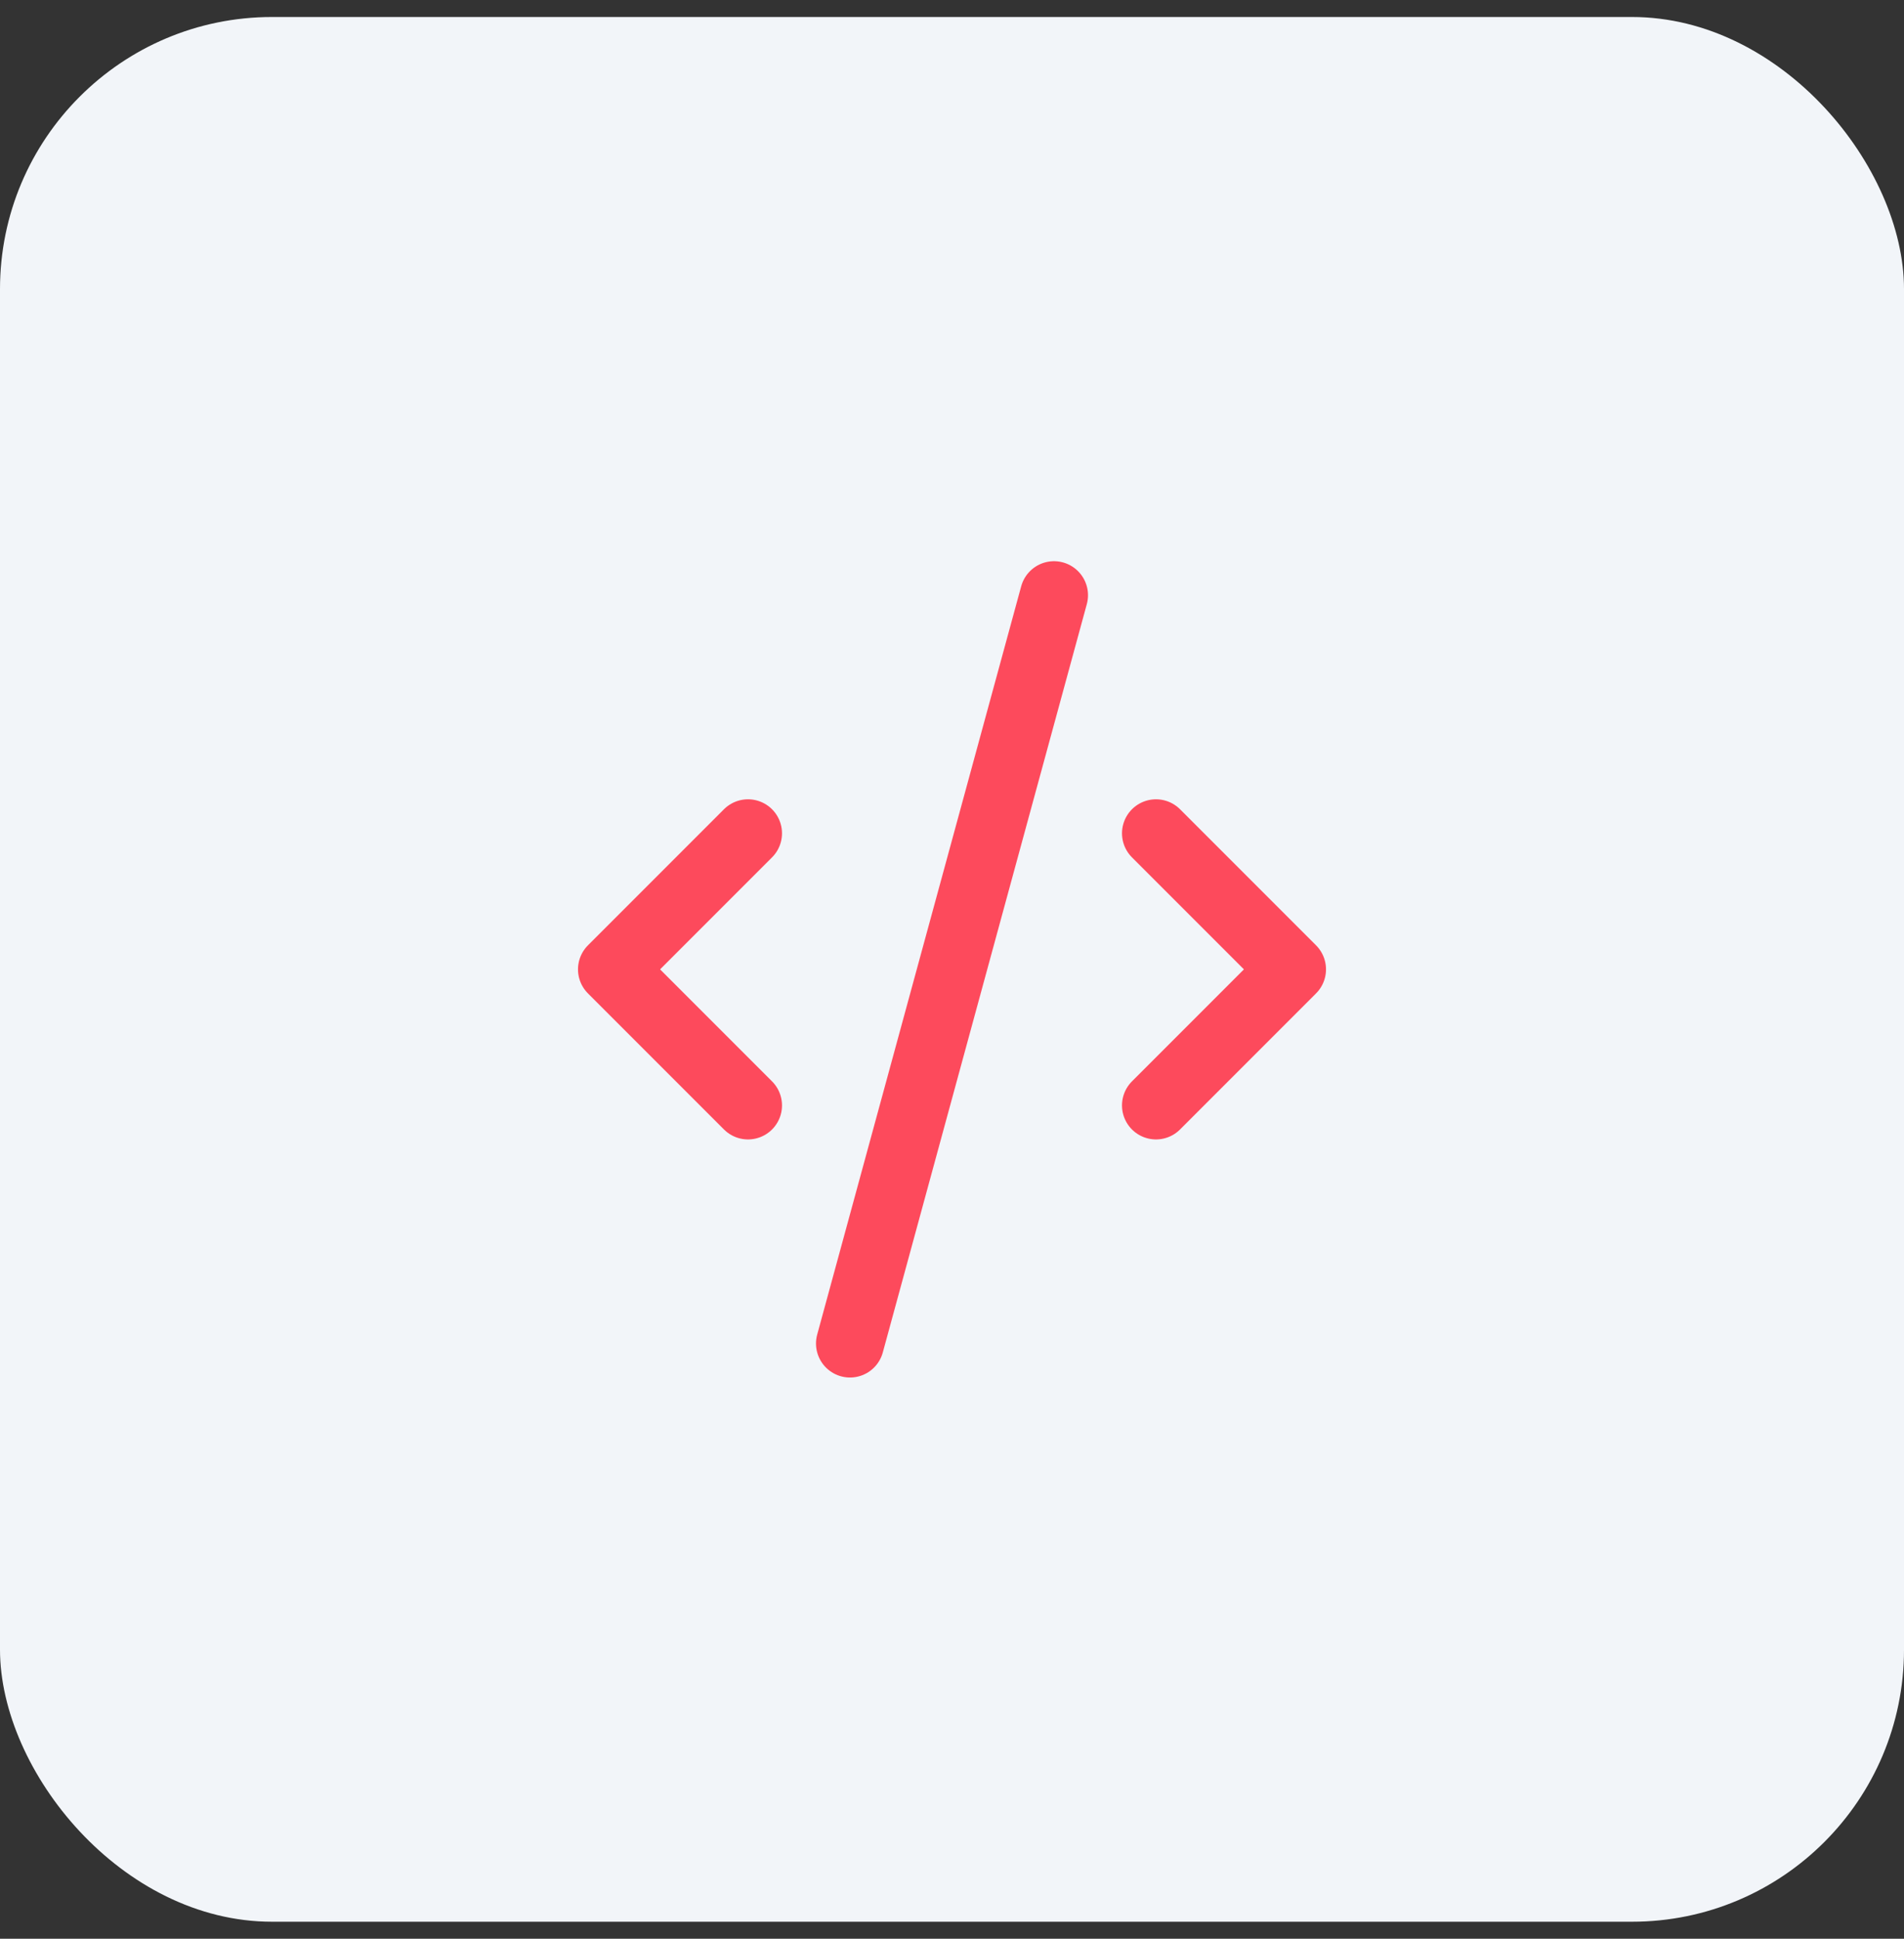 <svg xmlns="http://www.w3.org/2000/svg" width="56" height="57" viewBox="0 0 56 57" fill="none"><rect x="0" y="0" width="56" height="57" fill="#333333" stroke="none"/><rect y="0.5" width="56" height="56" rx="8" fill="#F2F5F9"></rect><path d="M22 24.5L18 28.5L22 32.5" stroke="#FD4A5C" stroke-width="2" stroke-linecap="round" stroke-linejoin="round"></path><path d="M34 32.5L38 28.5L34 24.5" stroke="#FD4A5C" stroke-width="2" stroke-linecap="round" stroke-linejoin="round"></path><path d="M31 17.5L25 39.5" stroke="#FD4A5C" stroke-width="2" stroke-linecap="round" stroke-linejoin="round"></path></svg>